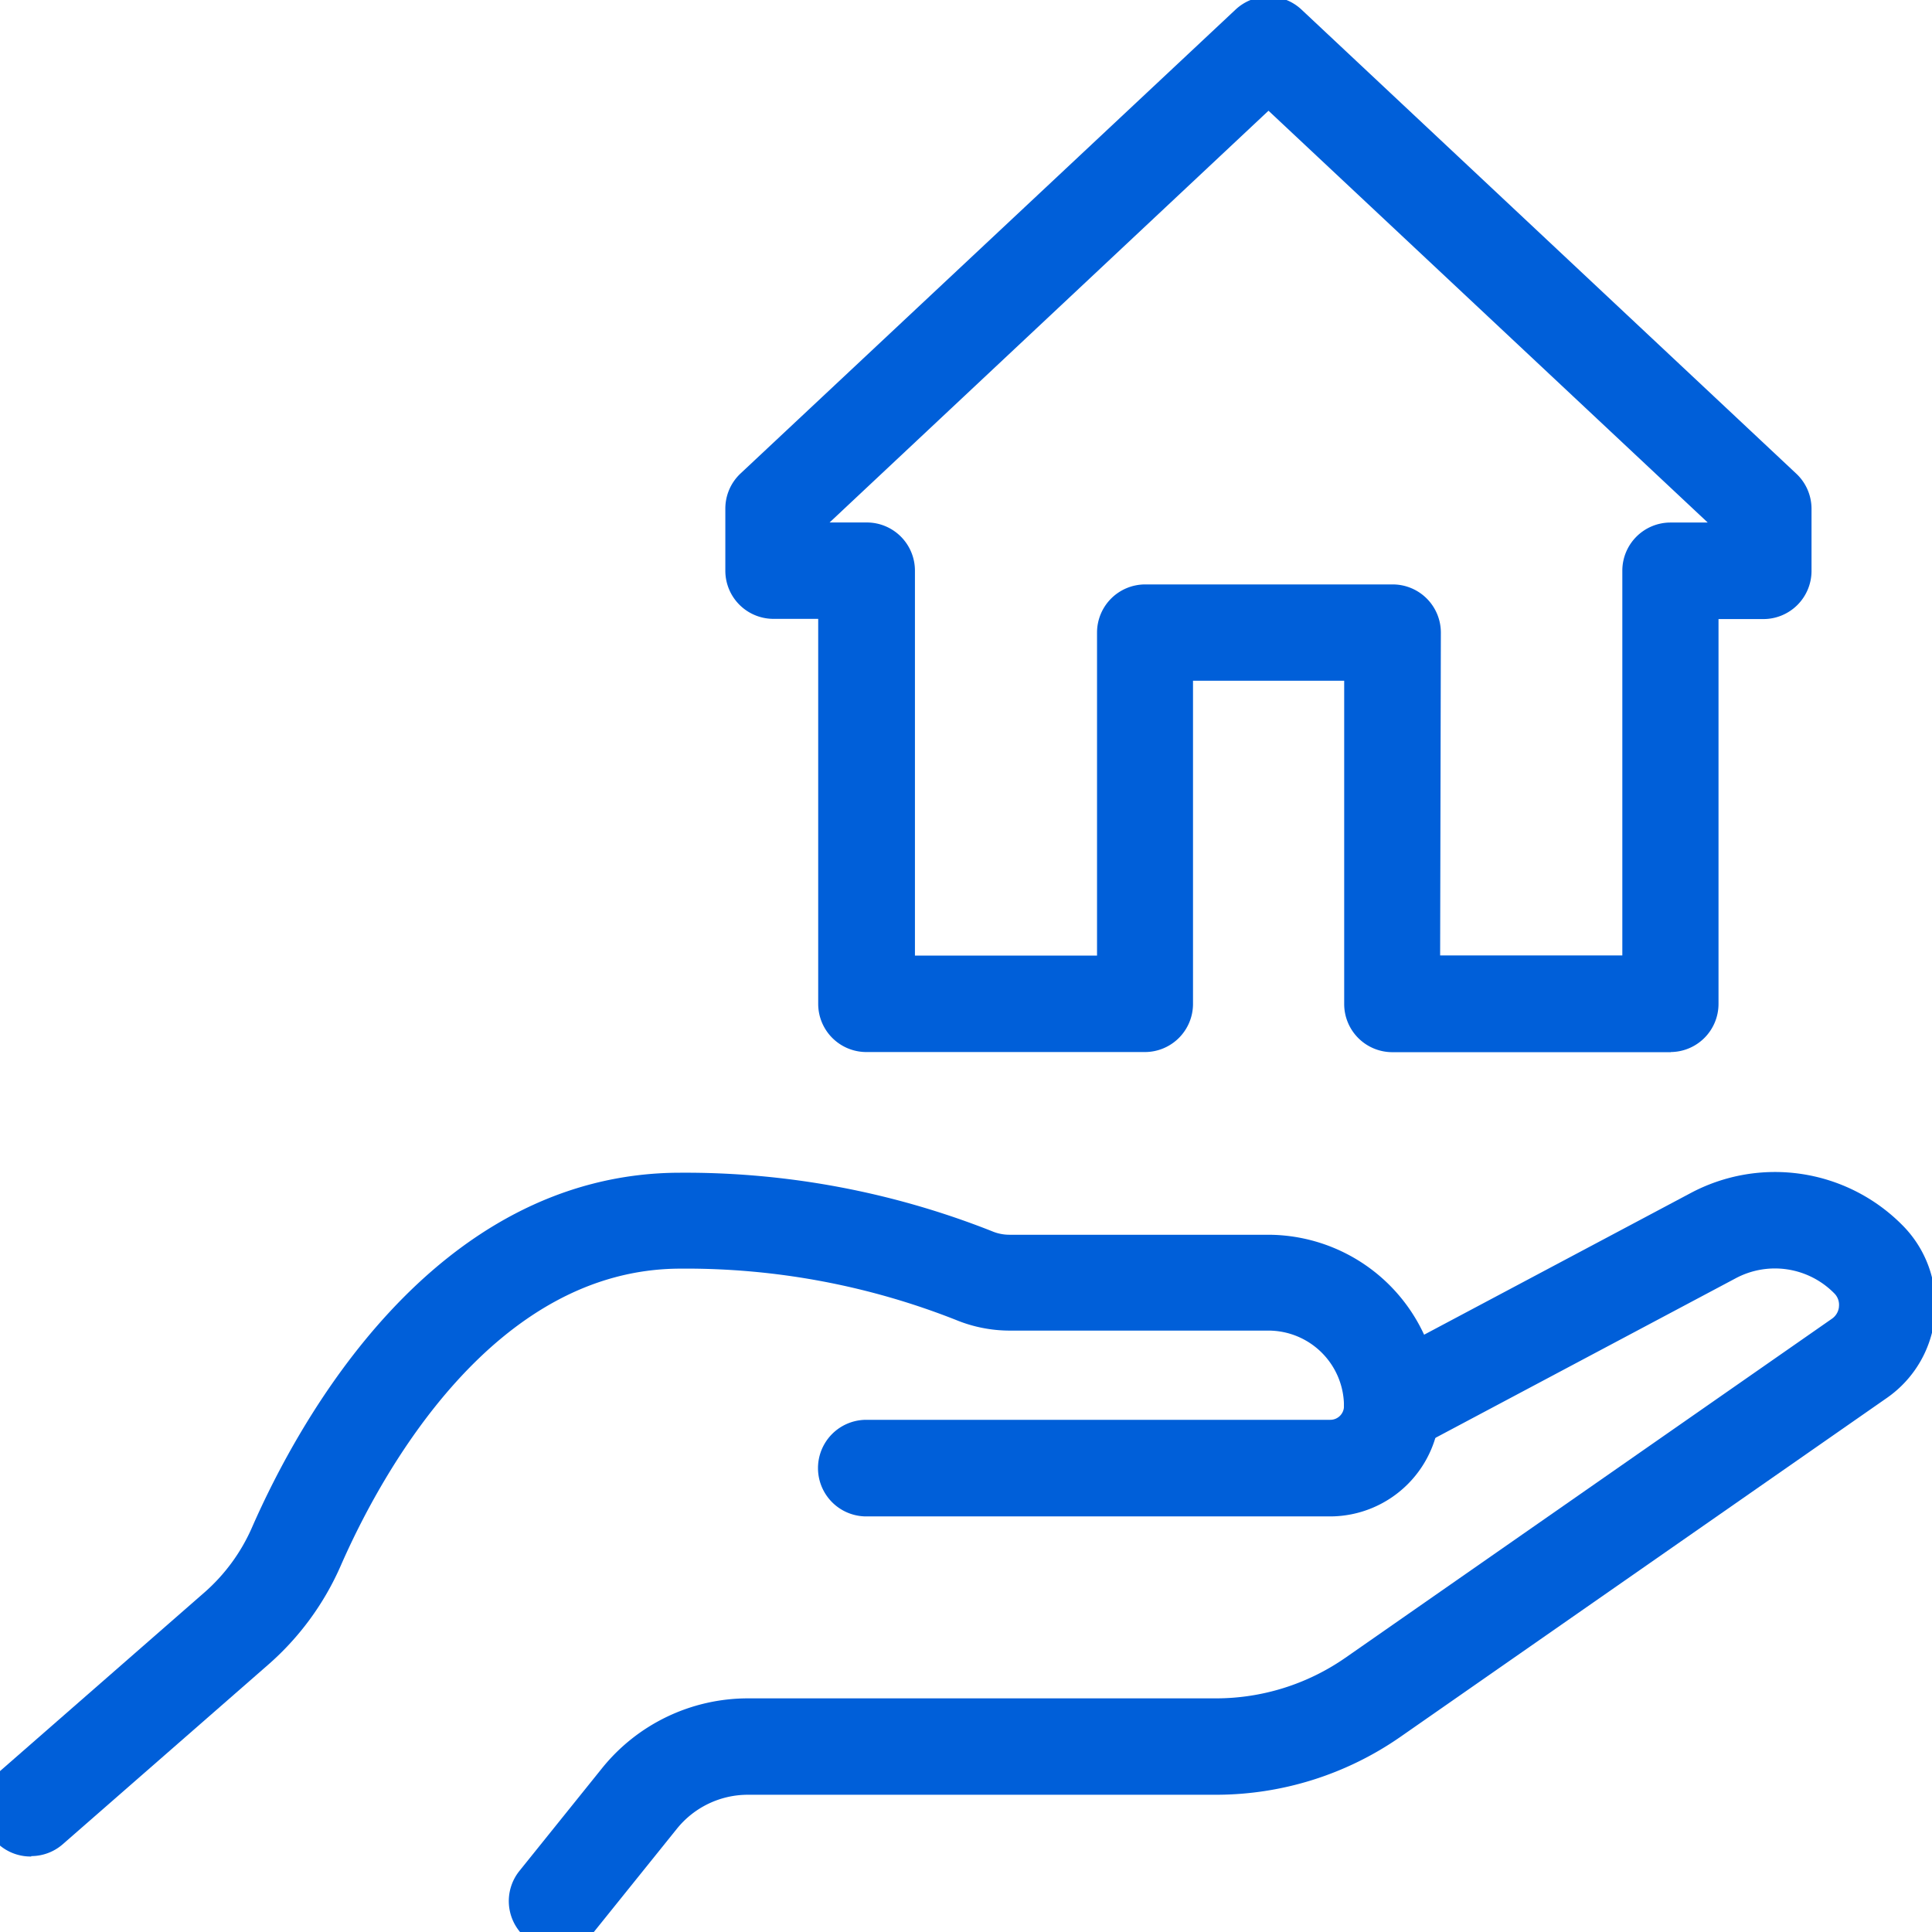 <svg xmlns="http://www.w3.org/2000/svg" xmlns:xlink="http://www.w3.org/1999/xlink" width="28" height="28" viewBox="0 0 28 28">
  <defs>
    <clipPath id="clip-path">
      <rect id="Rectangle_17972" data-name="Rectangle 17972" width="28" height="28" transform="translate(0 0)" fill="#005fd9" stroke="#005fd9" stroke-width="0.5"/>
    </clipPath>
  </defs>
  <g id="Group_47741" data-name="Group 47741" transform="translate(0 0.521)">
    <g id="Group_47513" data-name="Group 47513" transform="translate(0 -0.521)" clip-path="url(#clip-path)">
      <path id="Path_344351" data-name="Path 344351" d="M205.453,14.8h-4.036a.448.448,0,0,1-.448-.448V9.417h-2.691V14.35a.448.448,0,0,1-.448.448h-4.036a.448.448,0,0,1-.448-.448V8.52h-.9A.448.448,0,0,1,192,8.072v-.9a.448.448,0,0,1,.142-.327L199.316.122a.448.448,0,0,1,.613,0L207.1,6.848a.448.448,0,0,1,.142.327v.9a.448.448,0,0,1-.448.448h-.9V14.35a.448.448,0,0,1-.448.448m-3.587-.9H205V8.072a.448.448,0,0,1,.448-.448h.9V7.369l-6.726-6.306L192.9,7.369v.254h.9a.448.448,0,0,1,.448.448V13.9h3.139V8.969a.448.448,0,0,1,.448-.448h3.587a.448.448,0,0,1,.448.448Z" transform="translate(-181.238 0.199)" fill="#005fd9" stroke="#005fd9" stroke-width="0.5"/>
      <path id="Path_344352" data-name="Path 344352" d="M.449,313.529a.448.448,0,0,1-.3-.786l2.975-2.6a2.931,2.931,0,0,0,.759-1.037c.658-1.5,2.557-4.987,5.977-4.987h0a11.833,11.833,0,0,1,4.422.829.9.9,0,0,0,.35.07h3.746a2.244,2.244,0,0,1,2.241,2.243A1.345,1.345,0,0,1,19.28,308.6h0l-6.725,0a.448.448,0,0,1,0-.9h0l6.725,0h0a.448.448,0,0,0,.448-.448,1.346,1.346,0,0,0-1.344-1.345H14.638a1.8,1.8,0,0,1-.694-.138,10.9,10.9,0,0,0-4.077-.76h0c-2.891,0-4.569,3.112-5.156,4.451a3.821,3.821,0,0,1-.99,1.352l-2.975,2.6a.447.447,0,0,1-.3.111" transform="translate(0 -286.873)" fill="#005fd9" stroke="#005fd9" stroke-width="0.5"/>
      <path id="Path_344353" data-name="Path 344353" d="M136.45,314.71a.448.448,0,0,1-.349-.729l1.193-1.483a2.464,2.464,0,0,1,1.928-.924H146a3.538,3.538,0,0,0,2.019-.633l7.052-4.914a.489.489,0,0,0,.208-.358v-.007a.483.483,0,0,0-.144-.388,1.456,1.456,0,0,0-1.723-.257l-4.646,2.469a.448.448,0,1,1-.421-.792l4.646-2.469a2.348,2.348,0,0,1,2.778.415,1.389,1.389,0,0,1-.184,2.122l-7.056,4.916a4.433,4.433,0,0,1-2.53.793h-6.78a1.571,1.571,0,0,0-1.229.59l-1.193,1.483a.448.448,0,0,1-.35.167" transform="translate(-128.378 -286.71)" fill="#005fd9" stroke="#005fd9" stroke-width="0.5"/>
    </g>
  </g>
</svg>
